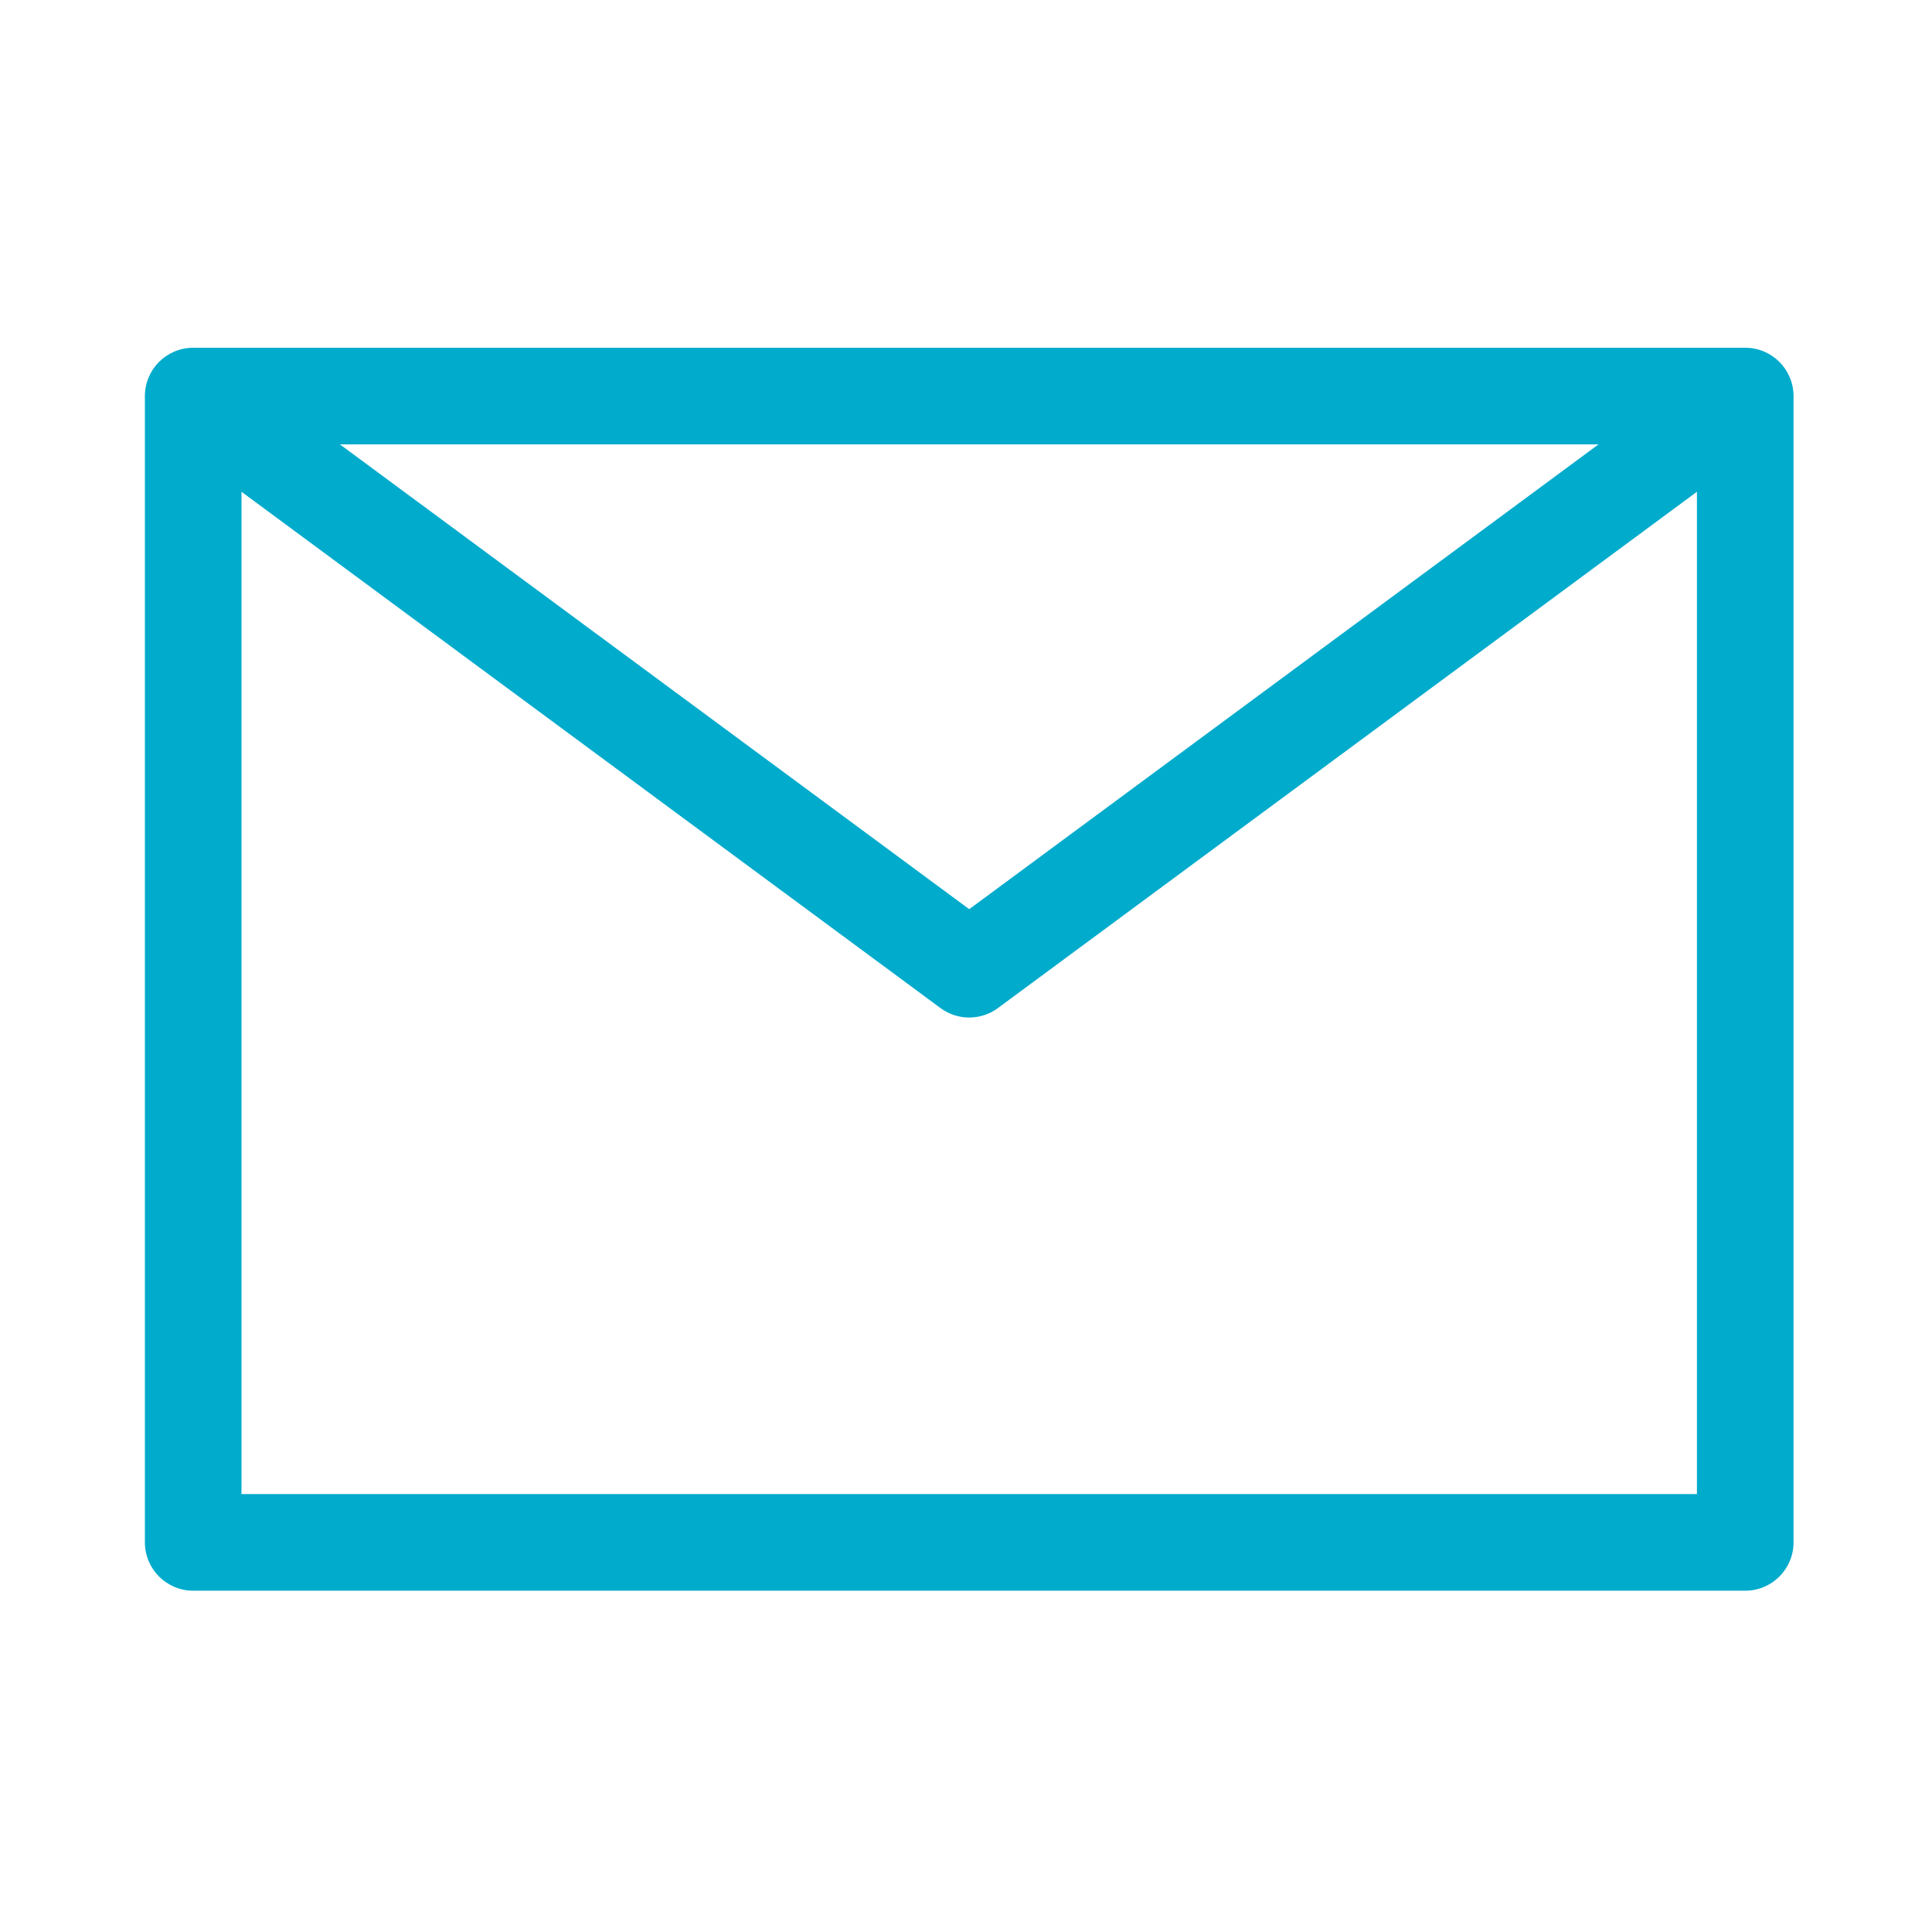 <svg xmlns="http://www.w3.org/2000/svg" xmlns:xlink="http://www.w3.org/1999/xlink" version="1.1" x="0px" y="0px" viewBox="0 0 100 100" enable-background="new 0 0 100 100" xml:space="preserve"><path d="M90.333,18H10c-1.381,0-2.5,1.119-2.5,2.5v59.334c0,1.381,1.119,2.5,2.5,2.5h80.333c1.381,0,2.5-1.119,2.5-2.5V20.5  C92.833,19.119,91.714,18,90.333,18z M82.74,23L50.167,47.059L17.592,23H82.74z M12.5,77.334v-51.88l36.181,26.724  c0.441,0.326,0.963,0.489,1.485,0.489s1.043-0.163,1.485-0.489l36.182-26.724v51.88H12.5z" fill="#00abcc"></path></svg>